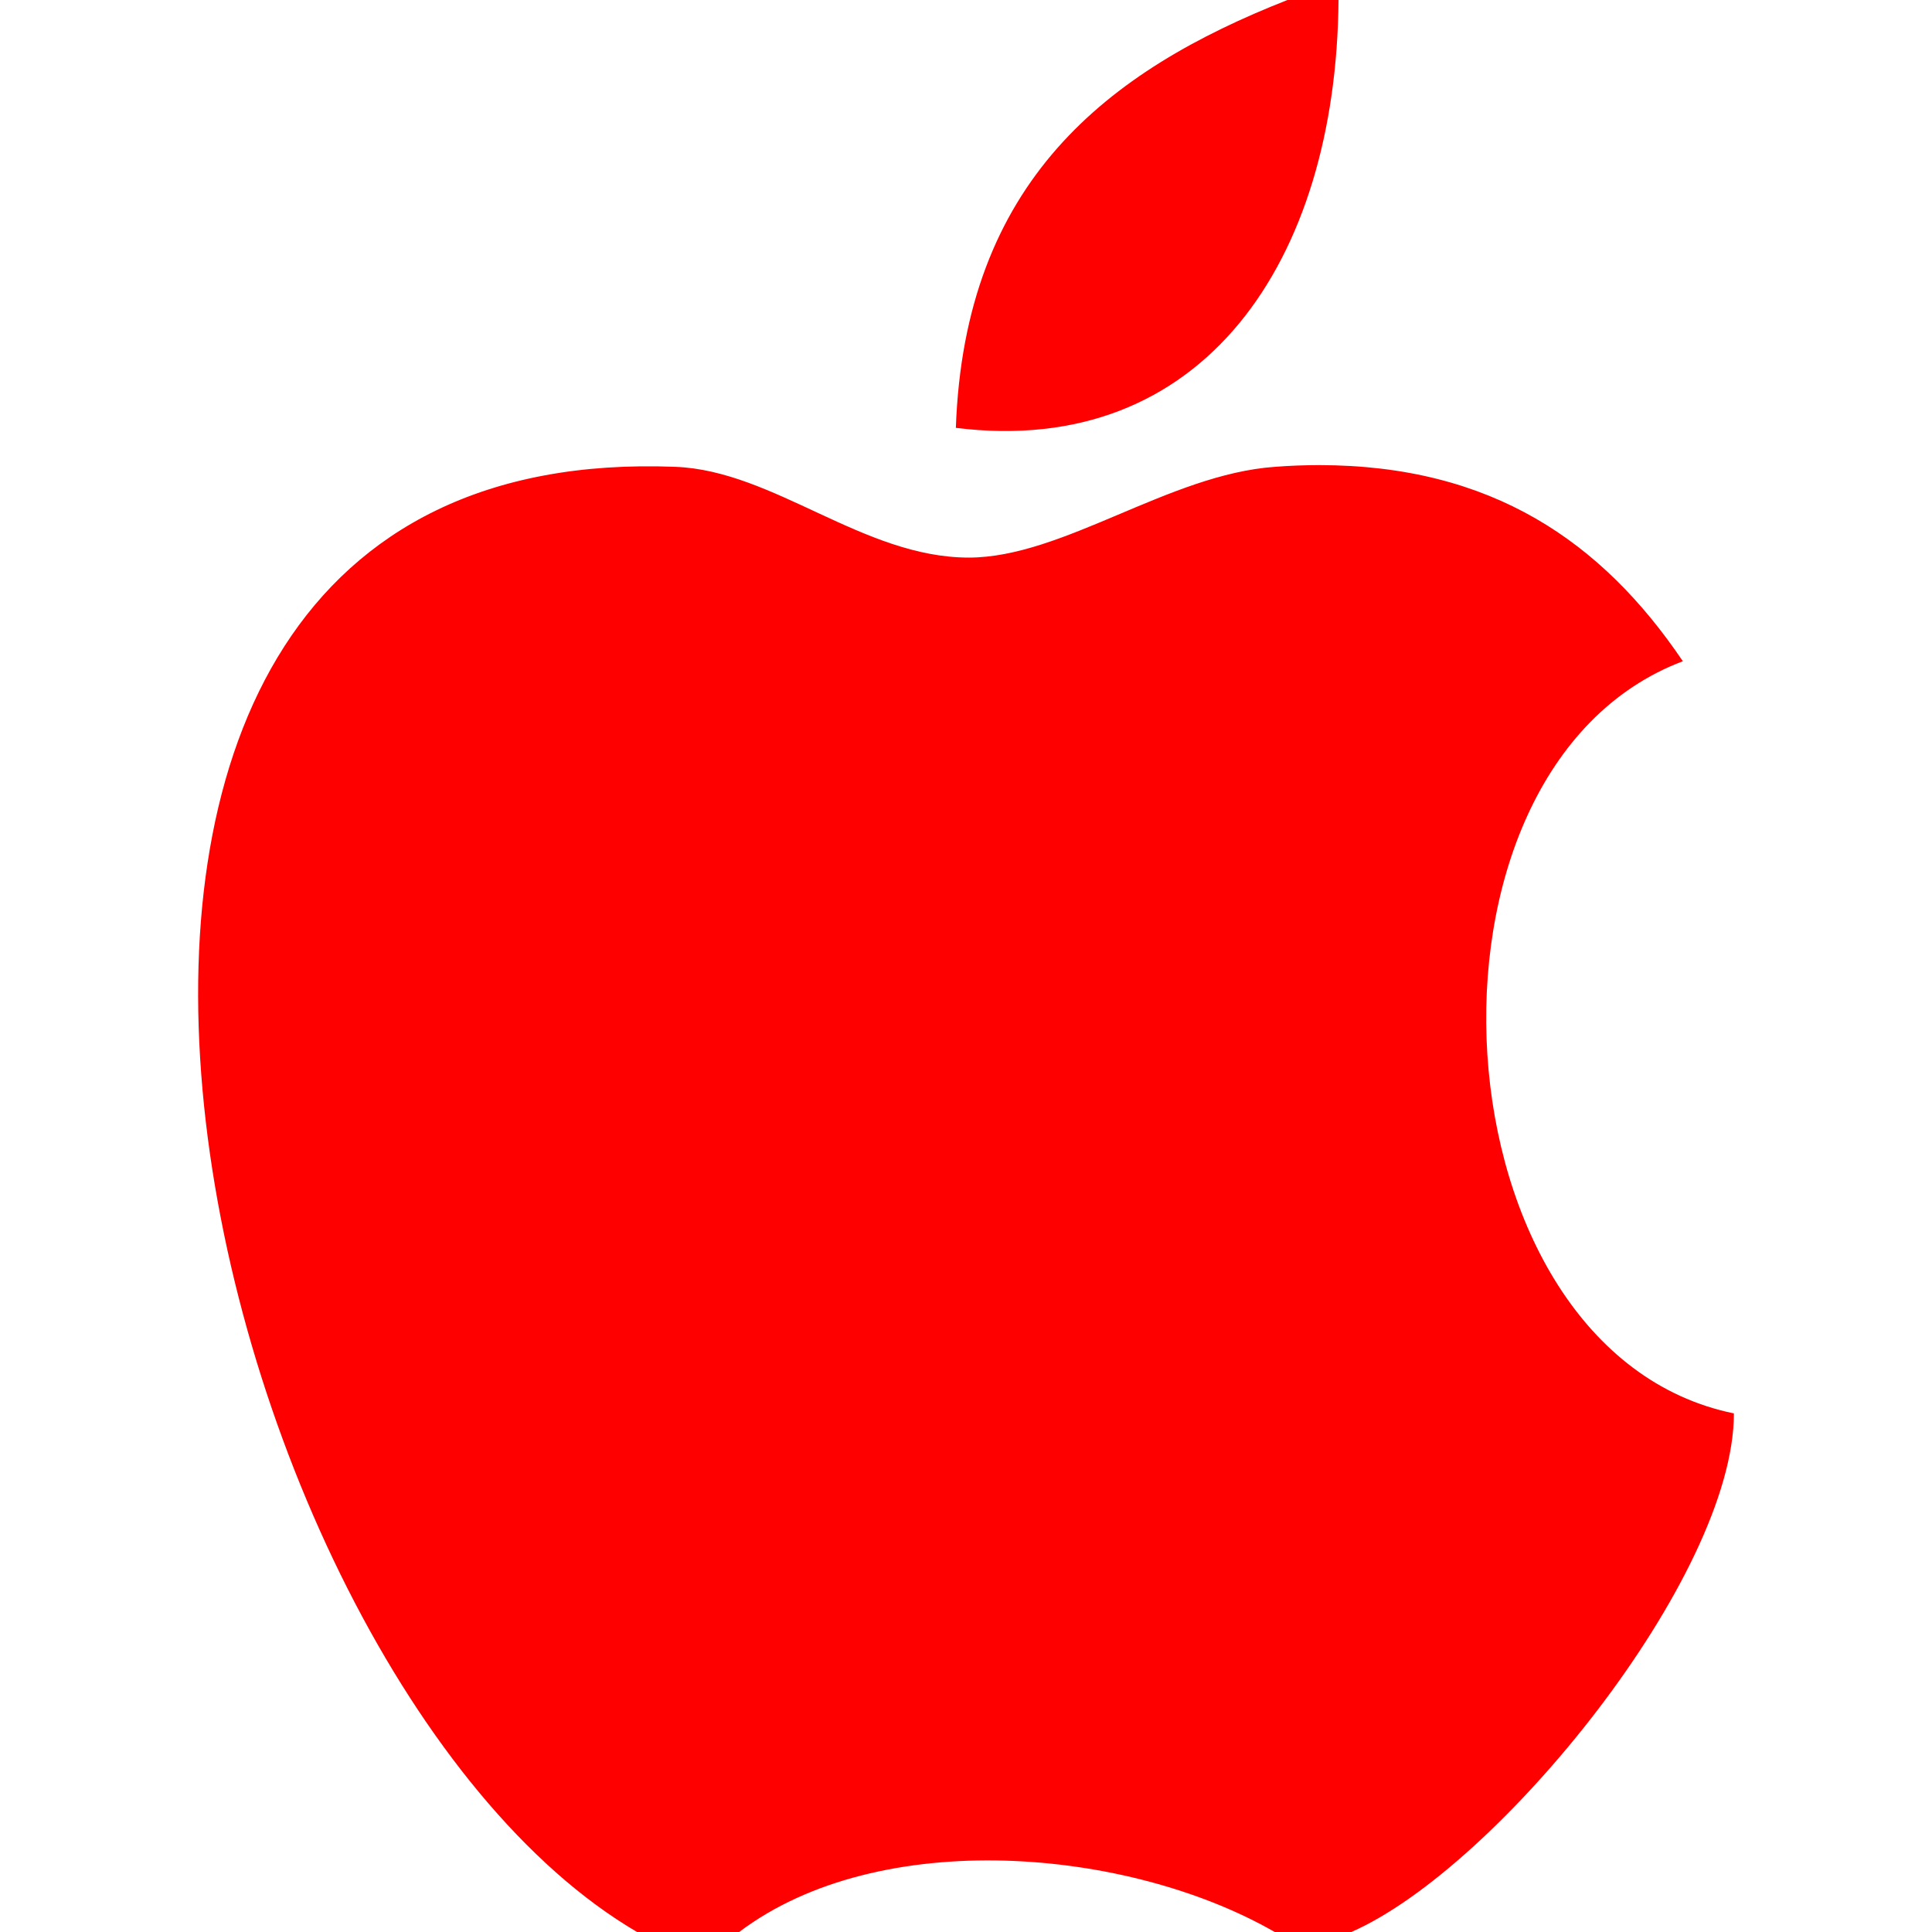 <?xml version="1.0" encoding="UTF-8" standalone="no"?>
<svg
   xmlns:dc="http://purl.org/dc/elements/1.1/"
   xmlns:cc="http://creativecommons.org/ns#"
   xmlns:rdf="http://www.w3.org/1999/02/22-rdf-syntax-ns#"
   xmlns:svg="http://www.w3.org/2000/svg"
   xmlns="http://www.w3.org/2000/svg"
   xml:space="preserve"
   style="enable-background:new 0 0 21.417 21.417;"
   viewBox="0 0 21.417 21.417"
   y="0px"
   x="0px"
   id="Capa_1"
   version="1.1"><defs
     id="defs42104" /><g
     id="g42062"><g
       style="fill:#ff0000"
       id="g42064"><g
         style="fill:#ff0000"
         id="g42066"><path
           id="path42068"
           d="M14.838,0h-0.566c-2.005,0.788-3.579,2.016-3.676,4.743C13.334,5.083,14.815,2.9,14.838,0z"
           style="fill:#ff0000" /><path
           id="path42070"
           d="M7.062,21.417h1.132c1.557-1.175,4.31-0.935,5.937,0h0.849c1.629-0.714,4.241-3.938,4.241-5.749     c-3.355-0.684-3.744-7.138-0.566-8.338l0,0c-0.894-1.323-2.116-2.173-4.031-2.174l0,0c-0.159,0-0.323,0.006-0.492,0.019l0,0     c-1.176,0.083-2.348,1.006-3.393,1.006l0,0c-1.171,0-2.159-0.964-3.252-1.006l0,0C-0.984,4.842,2.122,18.521,7.062,21.417z"
           style="fill:#ff0000" /></g></g></g><g
     id="g42072" /><g
     id="g42074" /><g
     id="g42076" /><g
     id="g42078" /><g
     id="g42080" /><g
     id="g42082" /><g
     id="g42084" /><g
     id="g42086" /><g
     id="g42088" /><g
     id="g42090" /><g
     id="g42092" /><g
     id="g42094" /><g
     id="g42096" /><g
     id="g42098" /><g
     id="g42100" /></svg>